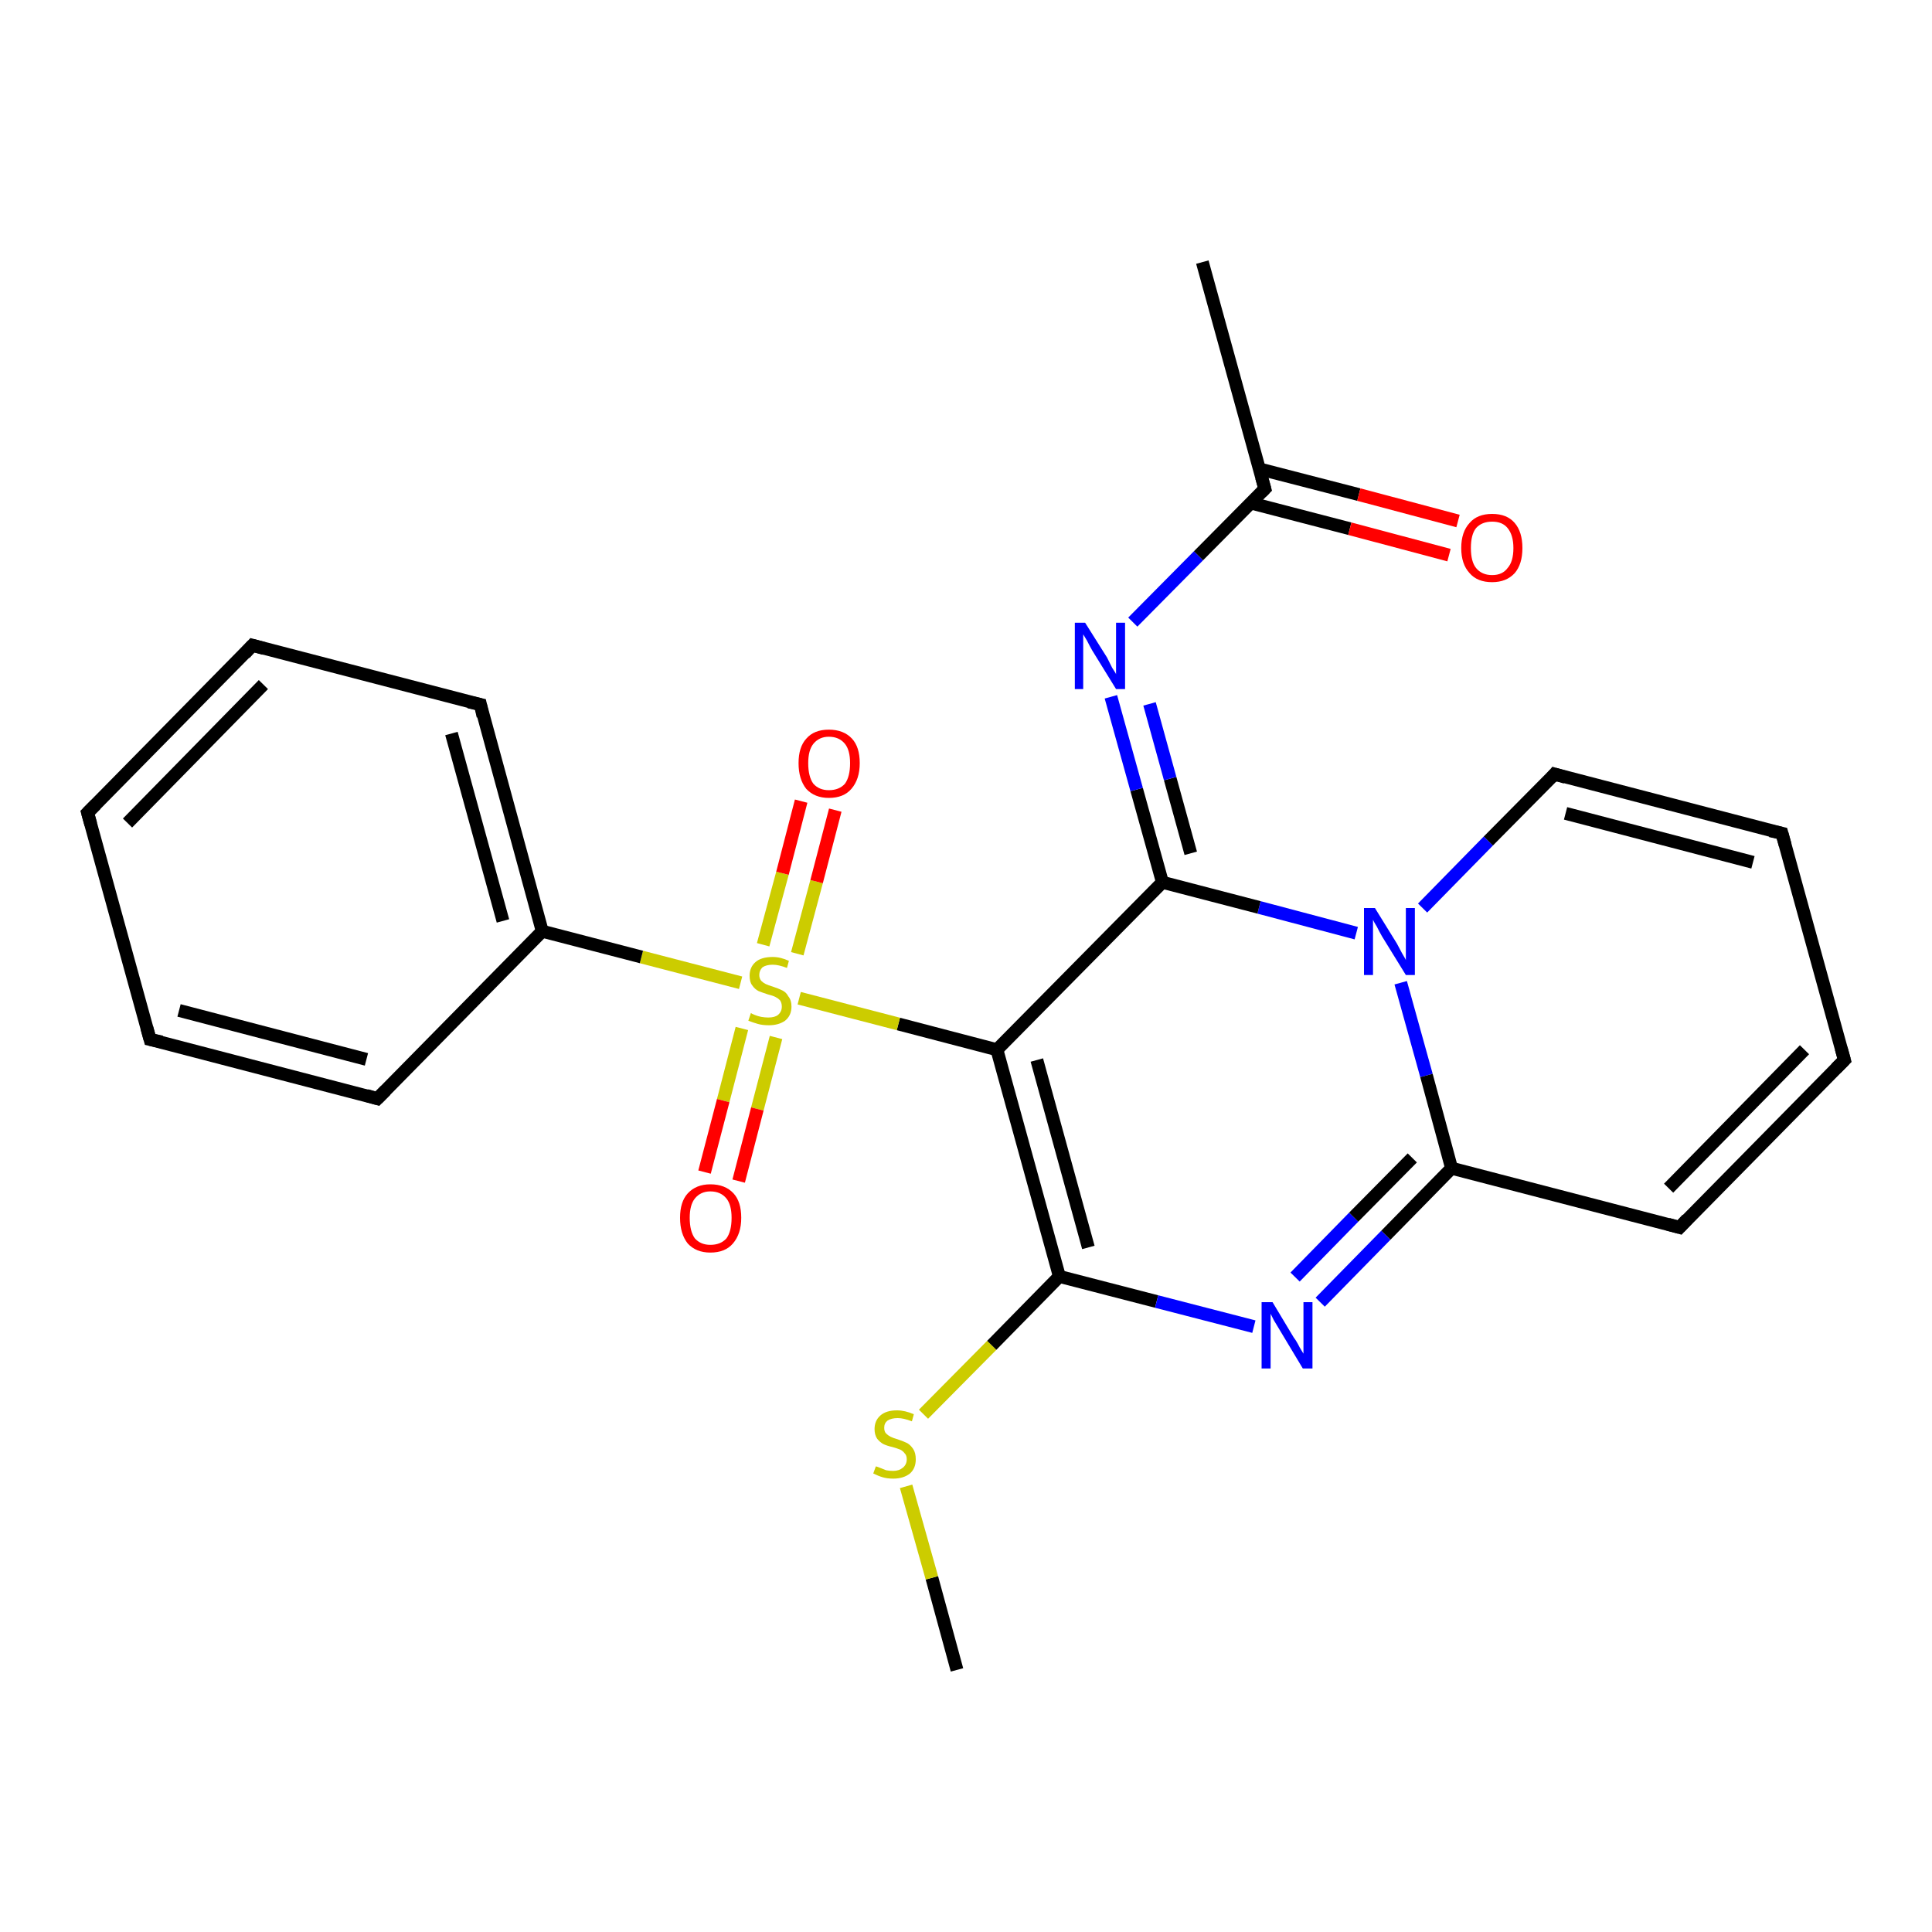 <?xml version='1.0' encoding='iso-8859-1'?>
<svg version='1.1' baseProfile='full'
              xmlns='http://www.w3.org/2000/svg'
                      xmlns:rdkit='http://www.rdkit.org/xml'
                      xmlns:xlink='http://www.w3.org/1999/xlink'
                  xml:space='preserve'
width='300px' height='300px' viewBox='0 0 300 300'>
<!-- END OF HEADER -->
<rect style='opacity:1.0;fill:#FFFFFF;stroke:none' width='300.0' height='300.0' x='0.0' y='0.0'> </rect>
<path class='bond-0 atom-0 atom-1' d='M 148.6,259.3 L 144.7,245.0' style='fill:none;fill-rule:evenodd;stroke:#000000;stroke-width:2.0px;stroke-linecap:butt;stroke-linejoin:miter;stroke-opacity:1' />
<path class='bond-0 atom-0 atom-1' d='M 144.7,245.0 L 140.7,230.8' style='fill:none;fill-rule:evenodd;stroke:#CCCC00;stroke-width:2.0px;stroke-linecap:butt;stroke-linejoin:miter;stroke-opacity:1' />
<path class='bond-1 atom-1 atom-2' d='M 143.4,219.6 L 154.0,208.9' style='fill:none;fill-rule:evenodd;stroke:#CCCC00;stroke-width:2.0px;stroke-linecap:butt;stroke-linejoin:miter;stroke-opacity:1' />
<path class='bond-1 atom-1 atom-2' d='M 154.0,208.9 L 164.5,198.2' style='fill:none;fill-rule:evenodd;stroke:#000000;stroke-width:2.0px;stroke-linecap:butt;stroke-linejoin:miter;stroke-opacity:1' />
<path class='bond-2 atom-2 atom-3' d='M 164.5,198.2 L 179.6,202.1' style='fill:none;fill-rule:evenodd;stroke:#000000;stroke-width:2.0px;stroke-linecap:butt;stroke-linejoin:miter;stroke-opacity:1' />
<path class='bond-2 atom-2 atom-3' d='M 179.6,202.1 L 194.7,206.0' style='fill:none;fill-rule:evenodd;stroke:#0000FF;stroke-width:2.0px;stroke-linecap:butt;stroke-linejoin:miter;stroke-opacity:1' />
<path class='bond-3 atom-3 atom-4' d='M 205.0,202.2 L 215.2,191.8' style='fill:none;fill-rule:evenodd;stroke:#0000FF;stroke-width:2.0px;stroke-linecap:butt;stroke-linejoin:miter;stroke-opacity:1' />
<path class='bond-3 atom-3 atom-4' d='M 215.2,191.8 L 225.4,181.4' style='fill:none;fill-rule:evenodd;stroke:#000000;stroke-width:2.0px;stroke-linecap:butt;stroke-linejoin:miter;stroke-opacity:1' />
<path class='bond-3 atom-3 atom-4' d='M 201.1,198.3 L 210.2,189.0' style='fill:none;fill-rule:evenodd;stroke:#0000FF;stroke-width:2.0px;stroke-linecap:butt;stroke-linejoin:miter;stroke-opacity:1' />
<path class='bond-3 atom-3 atom-4' d='M 210.2,189.0 L 219.3,179.8' style='fill:none;fill-rule:evenodd;stroke:#000000;stroke-width:2.0px;stroke-linecap:butt;stroke-linejoin:miter;stroke-opacity:1' />
<path class='bond-4 atom-4 atom-5' d='M 225.4,181.4 L 260.8,190.6' style='fill:none;fill-rule:evenodd;stroke:#000000;stroke-width:2.0px;stroke-linecap:butt;stroke-linejoin:miter;stroke-opacity:1' />
<path class='bond-5 atom-5 atom-6' d='M 260.8,190.6 L 286.4,164.6' style='fill:none;fill-rule:evenodd;stroke:#000000;stroke-width:2.0px;stroke-linecap:butt;stroke-linejoin:miter;stroke-opacity:1' />
<path class='bond-5 atom-5 atom-6' d='M 259.1,184.5 L 280.2,163.0' style='fill:none;fill-rule:evenodd;stroke:#000000;stroke-width:2.0px;stroke-linecap:butt;stroke-linejoin:miter;stroke-opacity:1' />
<path class='bond-6 atom-6 atom-7' d='M 286.4,164.6 L 276.7,129.4' style='fill:none;fill-rule:evenodd;stroke:#000000;stroke-width:2.0px;stroke-linecap:butt;stroke-linejoin:miter;stroke-opacity:1' />
<path class='bond-7 atom-7 atom-8' d='M 276.7,129.4 L 241.4,120.2' style='fill:none;fill-rule:evenodd;stroke:#000000;stroke-width:2.0px;stroke-linecap:butt;stroke-linejoin:miter;stroke-opacity:1' />
<path class='bond-7 atom-7 atom-8' d='M 272.2,133.9 L 243.1,126.3' style='fill:none;fill-rule:evenodd;stroke:#000000;stroke-width:2.0px;stroke-linecap:butt;stroke-linejoin:miter;stroke-opacity:1' />
<path class='bond-8 atom-8 atom-9' d='M 241.4,120.2 L 231.1,130.6' style='fill:none;fill-rule:evenodd;stroke:#000000;stroke-width:2.0px;stroke-linecap:butt;stroke-linejoin:miter;stroke-opacity:1' />
<path class='bond-8 atom-8 atom-9' d='M 231.1,130.6 L 220.9,141.0' style='fill:none;fill-rule:evenodd;stroke:#0000FF;stroke-width:2.0px;stroke-linecap:butt;stroke-linejoin:miter;stroke-opacity:1' />
<path class='bond-9 atom-9 atom-10' d='M 210.6,144.9 L 195.5,140.9' style='fill:none;fill-rule:evenodd;stroke:#0000FF;stroke-width:2.0px;stroke-linecap:butt;stroke-linejoin:miter;stroke-opacity:1' />
<path class='bond-9 atom-9 atom-10' d='M 195.5,140.9 L 180.5,137.0' style='fill:none;fill-rule:evenodd;stroke:#000000;stroke-width:2.0px;stroke-linecap:butt;stroke-linejoin:miter;stroke-opacity:1' />
<path class='bond-10 atom-10 atom-11' d='M 180.5,137.0 L 176.5,122.6' style='fill:none;fill-rule:evenodd;stroke:#000000;stroke-width:2.0px;stroke-linecap:butt;stroke-linejoin:miter;stroke-opacity:1' />
<path class='bond-10 atom-10 atom-11' d='M 176.5,122.6 L 172.5,108.2' style='fill:none;fill-rule:evenodd;stroke:#0000FF;stroke-width:2.0px;stroke-linecap:butt;stroke-linejoin:miter;stroke-opacity:1' />
<path class='bond-10 atom-10 atom-11' d='M 184.9,132.5 L 181.7,120.9' style='fill:none;fill-rule:evenodd;stroke:#000000;stroke-width:2.0px;stroke-linecap:butt;stroke-linejoin:miter;stroke-opacity:1' />
<path class='bond-10 atom-10 atom-11' d='M 181.7,120.9 L 178.5,109.3' style='fill:none;fill-rule:evenodd;stroke:#0000FF;stroke-width:2.0px;stroke-linecap:butt;stroke-linejoin:miter;stroke-opacity:1' />
<path class='bond-11 atom-11 atom-12' d='M 175.9,96.6 L 186.1,86.3' style='fill:none;fill-rule:evenodd;stroke:#0000FF;stroke-width:2.0px;stroke-linecap:butt;stroke-linejoin:miter;stroke-opacity:1' />
<path class='bond-11 atom-11 atom-12' d='M 186.1,86.3 L 196.4,75.9' style='fill:none;fill-rule:evenodd;stroke:#000000;stroke-width:2.0px;stroke-linecap:butt;stroke-linejoin:miter;stroke-opacity:1' />
<path class='bond-12 atom-12 atom-13' d='M 196.4,75.9 L 186.7,40.7' style='fill:none;fill-rule:evenodd;stroke:#000000;stroke-width:2.0px;stroke-linecap:butt;stroke-linejoin:miter;stroke-opacity:1' />
<path class='bond-13 atom-12 atom-14' d='M 194.2,78.1 L 209.6,82.1' style='fill:none;fill-rule:evenodd;stroke:#000000;stroke-width:2.0px;stroke-linecap:butt;stroke-linejoin:miter;stroke-opacity:1' />
<path class='bond-13 atom-12 atom-14' d='M 209.6,82.1 L 225.0,86.2' style='fill:none;fill-rule:evenodd;stroke:#FF0000;stroke-width:2.0px;stroke-linecap:butt;stroke-linejoin:miter;stroke-opacity:1' />
<path class='bond-13 atom-12 atom-14' d='M 195.5,72.8 L 211.0,76.8' style='fill:none;fill-rule:evenodd;stroke:#000000;stroke-width:2.0px;stroke-linecap:butt;stroke-linejoin:miter;stroke-opacity:1' />
<path class='bond-13 atom-12 atom-14' d='M 211.0,76.8 L 226.4,80.9' style='fill:none;fill-rule:evenodd;stroke:#FF0000;stroke-width:2.0px;stroke-linecap:butt;stroke-linejoin:miter;stroke-opacity:1' />
<path class='bond-14 atom-10 atom-15' d='M 180.5,137.0 L 154.8,163.0' style='fill:none;fill-rule:evenodd;stroke:#000000;stroke-width:2.0px;stroke-linecap:butt;stroke-linejoin:miter;stroke-opacity:1' />
<path class='bond-15 atom-15 atom-16' d='M 154.8,163.0 L 139.5,159.0' style='fill:none;fill-rule:evenodd;stroke:#000000;stroke-width:2.0px;stroke-linecap:butt;stroke-linejoin:miter;stroke-opacity:1' />
<path class='bond-15 atom-15 atom-16' d='M 139.5,159.0 L 124.1,155.0' style='fill:none;fill-rule:evenodd;stroke:#CCCC00;stroke-width:2.0px;stroke-linecap:butt;stroke-linejoin:miter;stroke-opacity:1' />
<path class='bond-16 atom-16 atom-17' d='M 123.8,148.1 L 126.8,136.9' style='fill:none;fill-rule:evenodd;stroke:#CCCC00;stroke-width:2.0px;stroke-linecap:butt;stroke-linejoin:miter;stroke-opacity:1' />
<path class='bond-16 atom-16 atom-17' d='M 126.8,136.9 L 129.7,125.8' style='fill:none;fill-rule:evenodd;stroke:#FF0000;stroke-width:2.0px;stroke-linecap:butt;stroke-linejoin:miter;stroke-opacity:1' />
<path class='bond-16 atom-16 atom-17' d='M 118.5,146.7 L 121.5,135.6' style='fill:none;fill-rule:evenodd;stroke:#CCCC00;stroke-width:2.0px;stroke-linecap:butt;stroke-linejoin:miter;stroke-opacity:1' />
<path class='bond-16 atom-16 atom-17' d='M 121.5,135.6 L 124.4,124.4' style='fill:none;fill-rule:evenodd;stroke:#FF0000;stroke-width:2.0px;stroke-linecap:butt;stroke-linejoin:miter;stroke-opacity:1' />
<path class='bond-17 atom-16 atom-18' d='M 115.2,159.7 L 112.3,170.9' style='fill:none;fill-rule:evenodd;stroke:#CCCC00;stroke-width:2.0px;stroke-linecap:butt;stroke-linejoin:miter;stroke-opacity:1' />
<path class='bond-17 atom-16 atom-18' d='M 112.3,170.9 L 109.4,182.0' style='fill:none;fill-rule:evenodd;stroke:#FF0000;stroke-width:2.0px;stroke-linecap:butt;stroke-linejoin:miter;stroke-opacity:1' />
<path class='bond-17 atom-16 atom-18' d='M 120.5,161.1 L 117.6,172.2' style='fill:none;fill-rule:evenodd;stroke:#CCCC00;stroke-width:2.0px;stroke-linecap:butt;stroke-linejoin:miter;stroke-opacity:1' />
<path class='bond-17 atom-16 atom-18' d='M 117.6,172.2 L 114.7,183.4' style='fill:none;fill-rule:evenodd;stroke:#FF0000;stroke-width:2.0px;stroke-linecap:butt;stroke-linejoin:miter;stroke-opacity:1' />
<path class='bond-18 atom-16 atom-19' d='M 115.0,152.6 L 99.6,148.6' style='fill:none;fill-rule:evenodd;stroke:#CCCC00;stroke-width:2.0px;stroke-linecap:butt;stroke-linejoin:miter;stroke-opacity:1' />
<path class='bond-18 atom-16 atom-19' d='M 99.6,148.6 L 84.2,144.6' style='fill:none;fill-rule:evenodd;stroke:#000000;stroke-width:2.0px;stroke-linecap:butt;stroke-linejoin:miter;stroke-opacity:1' />
<path class='bond-19 atom-19 atom-20' d='M 84.2,144.6 L 74.6,109.4' style='fill:none;fill-rule:evenodd;stroke:#000000;stroke-width:2.0px;stroke-linecap:butt;stroke-linejoin:miter;stroke-opacity:1' />
<path class='bond-19 atom-19 atom-20' d='M 78.1,143.0 L 70.1,113.9' style='fill:none;fill-rule:evenodd;stroke:#000000;stroke-width:2.0px;stroke-linecap:butt;stroke-linejoin:miter;stroke-opacity:1' />
<path class='bond-20 atom-20 atom-21' d='M 74.6,109.4 L 39.2,100.2' style='fill:none;fill-rule:evenodd;stroke:#000000;stroke-width:2.0px;stroke-linecap:butt;stroke-linejoin:miter;stroke-opacity:1' />
<path class='bond-21 atom-21 atom-22' d='M 39.2,100.2 L 13.6,126.2' style='fill:none;fill-rule:evenodd;stroke:#000000;stroke-width:2.0px;stroke-linecap:butt;stroke-linejoin:miter;stroke-opacity:1' />
<path class='bond-21 atom-21 atom-22' d='M 40.9,106.3 L 19.8,127.8' style='fill:none;fill-rule:evenodd;stroke:#000000;stroke-width:2.0px;stroke-linecap:butt;stroke-linejoin:miter;stroke-opacity:1' />
<path class='bond-22 atom-22 atom-23' d='M 13.6,126.2 L 23.3,161.4' style='fill:none;fill-rule:evenodd;stroke:#000000;stroke-width:2.0px;stroke-linecap:butt;stroke-linejoin:miter;stroke-opacity:1' />
<path class='bond-23 atom-23 atom-24' d='M 23.3,161.4 L 58.6,170.6' style='fill:none;fill-rule:evenodd;stroke:#000000;stroke-width:2.0px;stroke-linecap:butt;stroke-linejoin:miter;stroke-opacity:1' />
<path class='bond-23 atom-23 atom-24' d='M 27.8,156.9 L 56.9,164.5' style='fill:none;fill-rule:evenodd;stroke:#000000;stroke-width:2.0px;stroke-linecap:butt;stroke-linejoin:miter;stroke-opacity:1' />
<path class='bond-24 atom-15 atom-2' d='M 154.8,163.0 L 164.5,198.2' style='fill:none;fill-rule:evenodd;stroke:#000000;stroke-width:2.0px;stroke-linecap:butt;stroke-linejoin:miter;stroke-opacity:1' />
<path class='bond-24 atom-15 atom-2' d='M 161.0,164.6 L 169.0,193.7' style='fill:none;fill-rule:evenodd;stroke:#000000;stroke-width:2.0px;stroke-linecap:butt;stroke-linejoin:miter;stroke-opacity:1' />
<path class='bond-25 atom-24 atom-19' d='M 58.6,170.6 L 84.2,144.6' style='fill:none;fill-rule:evenodd;stroke:#000000;stroke-width:2.0px;stroke-linecap:butt;stroke-linejoin:miter;stroke-opacity:1' />
<path class='bond-26 atom-9 atom-4' d='M 217.5,152.6 L 221.5,167.0' style='fill:none;fill-rule:evenodd;stroke:#0000FF;stroke-width:2.0px;stroke-linecap:butt;stroke-linejoin:miter;stroke-opacity:1' />
<path class='bond-26 atom-9 atom-4' d='M 221.5,167.0 L 225.4,181.4' style='fill:none;fill-rule:evenodd;stroke:#000000;stroke-width:2.0px;stroke-linecap:butt;stroke-linejoin:miter;stroke-opacity:1' />
<path d='M 259.0,190.1 L 260.8,190.6 L 262.0,189.3' style='fill:none;stroke:#000000;stroke-width:2.0px;stroke-linecap:butt;stroke-linejoin:miter;stroke-opacity:1;' />
<path d='M 285.1,165.9 L 286.4,164.6 L 285.9,162.8' style='fill:none;stroke:#000000;stroke-width:2.0px;stroke-linecap:butt;stroke-linejoin:miter;stroke-opacity:1;' />
<path d='M 277.2,131.2 L 276.7,129.4 L 274.9,129.0' style='fill:none;stroke:#000000;stroke-width:2.0px;stroke-linecap:butt;stroke-linejoin:miter;stroke-opacity:1;' />
<path d='M 243.1,120.7 L 241.4,120.2 L 240.9,120.8' style='fill:none;stroke:#000000;stroke-width:2.0px;stroke-linecap:butt;stroke-linejoin:miter;stroke-opacity:1;' />
<path d='M 195.9,76.4 L 196.4,75.9 L 195.9,74.1' style='fill:none;stroke:#000000;stroke-width:2.0px;stroke-linecap:butt;stroke-linejoin:miter;stroke-opacity:1;' />
<path d='M 75.0,111.2 L 74.6,109.4 L 72.8,109.0' style='fill:none;stroke:#000000;stroke-width:2.0px;stroke-linecap:butt;stroke-linejoin:miter;stroke-opacity:1;' />
<path d='M 41.0,100.7 L 39.2,100.2 L 38.0,101.5' style='fill:none;stroke:#000000;stroke-width:2.0px;stroke-linecap:butt;stroke-linejoin:miter;stroke-opacity:1;' />
<path d='M 14.9,124.9 L 13.6,126.2 L 14.1,128.0' style='fill:none;stroke:#000000;stroke-width:2.0px;stroke-linecap:butt;stroke-linejoin:miter;stroke-opacity:1;' />
<path d='M 22.8,159.6 L 23.3,161.4 L 25.1,161.8' style='fill:none;stroke:#000000;stroke-width:2.0px;stroke-linecap:butt;stroke-linejoin:miter;stroke-opacity:1;' />
<path d='M 56.9,170.1 L 58.6,170.6 L 59.9,169.3' style='fill:none;stroke:#000000;stroke-width:2.0px;stroke-linecap:butt;stroke-linejoin:miter;stroke-opacity:1;' />
<path class='atom-1' d='M 136.0 227.7
Q 136.1 227.7, 136.6 227.9
Q 137.1 228.1, 137.6 228.3
Q 138.1 228.4, 138.7 228.4
Q 139.6 228.4, 140.2 227.9
Q 140.8 227.4, 140.8 226.6
Q 140.8 226.0, 140.5 225.7
Q 140.2 225.3, 139.8 225.1
Q 139.3 224.9, 138.6 224.7
Q 137.7 224.5, 137.1 224.2
Q 136.6 223.9, 136.2 223.4
Q 135.8 222.8, 135.8 221.9
Q 135.8 220.6, 136.7 219.8
Q 137.6 219.0, 139.3 219.0
Q 140.5 219.0, 141.9 219.6
L 141.6 220.7
Q 140.3 220.2, 139.4 220.2
Q 138.4 220.2, 137.8 220.6
Q 137.3 221.0, 137.3 221.7
Q 137.3 222.3, 137.6 222.6
Q 137.9 222.9, 138.3 223.1
Q 138.7 223.3, 139.4 223.5
Q 140.3 223.8, 140.9 224.1
Q 141.4 224.4, 141.8 225.0
Q 142.2 225.6, 142.2 226.6
Q 142.2 228.0, 141.3 228.8
Q 140.3 229.6, 138.7 229.6
Q 137.8 229.6, 137.1 229.4
Q 136.4 229.2, 135.6 228.8
L 136.0 227.7
' fill='#CCCC00'/>
<path class='atom-3' d='M 197.6 202.2
L 200.9 207.7
Q 201.3 208.2, 201.8 209.2
Q 202.4 210.2, 202.4 210.2
L 202.4 202.2
L 203.8 202.2
L 203.8 212.5
L 202.3 212.5
L 198.7 206.5
Q 198.3 205.8, 197.8 205.0
Q 197.4 204.2, 197.3 204.0
L 197.3 212.5
L 195.9 212.5
L 195.9 202.2
L 197.6 202.2
' fill='#0000FF'/>
<path class='atom-9' d='M 213.5 141.0
L 216.9 146.5
Q 217.2 147.1, 217.7 148.0
Q 218.3 149.0, 218.3 149.1
L 218.3 141.0
L 219.7 141.0
L 219.7 151.4
L 218.3 151.4
L 214.6 145.4
Q 214.2 144.7, 213.8 143.9
Q 213.3 143.1, 213.2 142.8
L 213.2 151.4
L 211.8 151.4
L 211.8 141.0
L 213.5 141.0
' fill='#0000FF'/>
<path class='atom-11' d='M 168.5 96.7
L 171.9 102.1
Q 172.2 102.7, 172.7 103.7
Q 173.3 104.6, 173.3 104.7
L 173.3 96.7
L 174.7 96.7
L 174.7 107.0
L 173.3 107.0
L 169.6 101.0
Q 169.2 100.3, 168.8 99.5
Q 168.3 98.7, 168.2 98.5
L 168.2 107.0
L 166.9 107.0
L 166.9 96.7
L 168.5 96.7
' fill='#0000FF'/>
<path class='atom-14' d='M 226.9 85.1
Q 226.9 82.6, 228.2 81.2
Q 229.4 79.8, 231.7 79.8
Q 234.0 79.8, 235.2 81.2
Q 236.4 82.6, 236.4 85.1
Q 236.4 87.6, 235.2 89.0
Q 233.9 90.4, 231.7 90.4
Q 229.4 90.4, 228.2 89.0
Q 226.9 87.6, 226.9 85.1
M 231.7 89.3
Q 233.3 89.3, 234.1 88.2
Q 235.0 87.2, 235.0 85.1
Q 235.0 83.1, 234.1 82.0
Q 233.3 81.0, 231.7 81.0
Q 230.1 81.0, 229.2 82.0
Q 228.4 83.0, 228.4 85.1
Q 228.4 87.2, 229.2 88.2
Q 230.1 89.3, 231.7 89.3
' fill='#FF0000'/>
<path class='atom-16' d='M 116.6 157.3
Q 116.7 157.4, 117.2 157.6
Q 117.7 157.8, 118.2 157.9
Q 118.8 158.0, 119.3 158.0
Q 120.3 158.0, 120.8 157.6
Q 121.4 157.1, 121.4 156.3
Q 121.4 155.7, 121.1 155.3
Q 120.8 155.0, 120.4 154.8
Q 120.0 154.6, 119.2 154.4
Q 118.3 154.1, 117.8 153.9
Q 117.2 153.6, 116.8 153.0
Q 116.4 152.5, 116.4 151.5
Q 116.4 150.2, 117.3 149.4
Q 118.2 148.6, 120.0 148.6
Q 121.2 148.6, 122.5 149.2
L 122.2 150.3
Q 120.9 149.8, 120.0 149.8
Q 119.0 149.8, 118.4 150.2
Q 117.9 150.7, 117.9 151.4
Q 117.9 151.9, 118.2 152.3
Q 118.5 152.6, 118.9 152.8
Q 119.3 153.0, 120.0 153.2
Q 120.9 153.5, 121.5 153.8
Q 122.1 154.1, 122.4 154.7
Q 122.9 155.3, 122.9 156.3
Q 122.9 157.7, 121.9 158.5
Q 120.9 159.2, 119.4 159.2
Q 118.4 159.2, 117.7 159.0
Q 117.0 158.8, 116.2 158.5
L 116.6 157.3
' fill='#CCCC00'/>
<path class='atom-17' d='M 124.0 118.5
Q 124.0 116.0, 125.2 114.7
Q 126.4 113.3, 128.7 113.3
Q 131.0 113.3, 132.3 114.7
Q 133.5 116.0, 133.5 118.5
Q 133.5 121.0, 132.2 122.5
Q 131.0 123.9, 128.7 123.9
Q 126.5 123.9, 125.2 122.5
Q 124.0 121.0, 124.0 118.5
M 128.7 122.7
Q 130.3 122.7, 131.2 121.7
Q 132.0 120.6, 132.0 118.5
Q 132.0 116.5, 131.2 115.5
Q 130.3 114.4, 128.7 114.4
Q 127.2 114.4, 126.3 115.5
Q 125.5 116.5, 125.5 118.5
Q 125.5 120.6, 126.3 121.7
Q 127.2 122.7, 128.7 122.7
' fill='#FF0000'/>
<path class='atom-18' d='M 105.6 189.1
Q 105.6 186.6, 106.8 185.3
Q 108.1 183.9, 110.3 183.9
Q 112.6 183.9, 113.9 185.3
Q 115.1 186.6, 115.1 189.1
Q 115.1 191.6, 113.8 193.1
Q 112.6 194.5, 110.3 194.5
Q 108.1 194.5, 106.8 193.1
Q 105.6 191.6, 105.6 189.1
M 110.3 193.3
Q 111.9 193.3, 112.8 192.3
Q 113.6 191.2, 113.6 189.1
Q 113.6 187.1, 112.8 186.1
Q 111.9 185.0, 110.3 185.0
Q 108.8 185.0, 107.9 186.1
Q 107.1 187.1, 107.1 189.1
Q 107.1 191.2, 107.9 192.3
Q 108.8 193.3, 110.3 193.3
' fill='#FF0000'/>
</svg>
